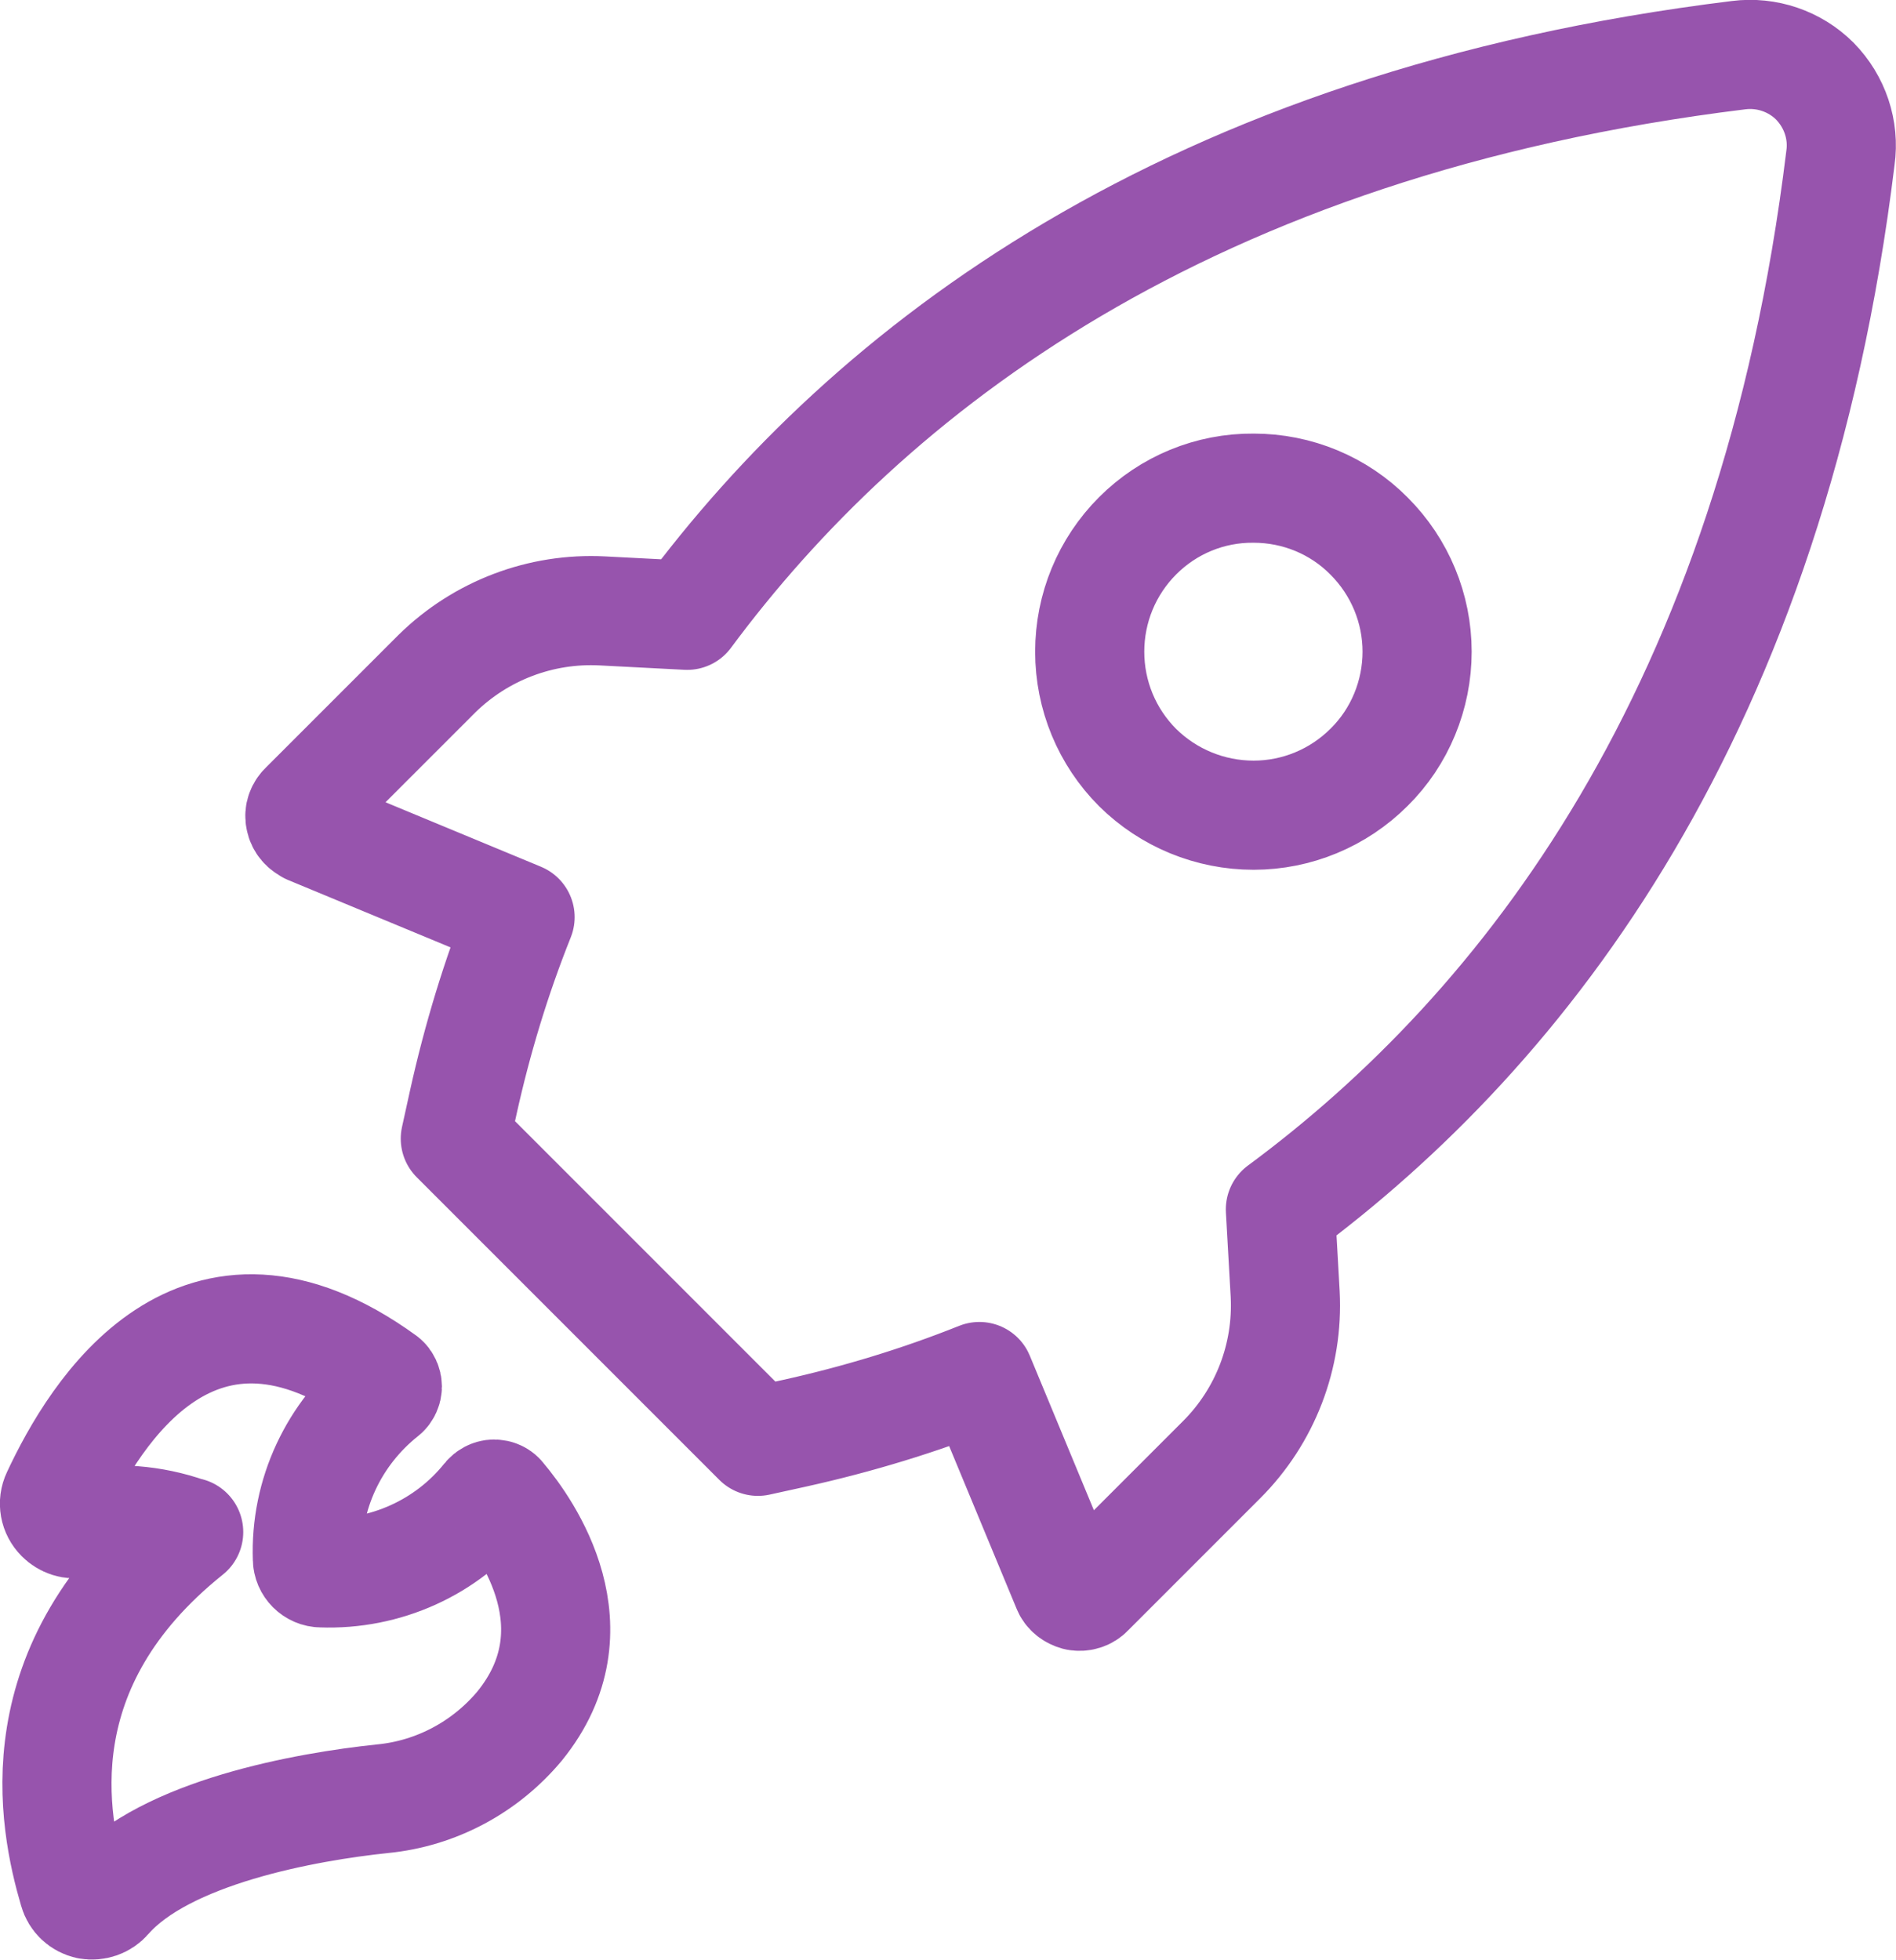 <?xml version="1.0" encoding="utf-8"?>
<svg xmlns="http://www.w3.org/2000/svg" id="Calque_2" data-name="Calque 2" viewBox="0 0 47.43 49.02">
  <defs>
    <style>
      .cls-1 {
        fill: none;
        stroke: #9754ad;
        stroke-linejoin: round;
        stroke-width: 2.73px;
      }
    </style>
  </defs>
  <g id="Calque_1-2" data-name="Calque 1">
    <path class="cls-1" d="M7.73,20.75l5.28,2.19c-.6,1.5-1.07,3.05-1.42,4.63l-.2.91,7.57,7.57.91-.2c1.58-.35,3.13-.82,4.63-1.42l2.19,5.28h0c.04.11.14.18.25.21.11.02.23-.01.31-.1l3.31-3.31h0c1.09-1.09,1.67-2.59,1.59-4.14l-.12-2.12c6.12-4.52,12.32-12.45,14.01-26.3.1-.7-.14-1.41-.64-1.92-.5-.5-1.21-.74-1.91-.65-13.84,1.7-21.77,7.9-26.3,14.01l-2.12-.11h0c-1.54-.08-3.04.49-4.14,1.57l-3.31,3.31c-.09.08-.14.2-.11.32.02.12.11.22.22.26h0ZM28.46,13.4c.77-.77,1.81-1.2,2.9-1.19,1.09,0,2.13.43,2.89,1.2.77.77,1.2,1.81,1.2,2.89s-.43,2.13-1.2,2.89c-.77.77-1.81,1.2-2.89,1.2-1.09,0-2.13-.43-2.9-1.19-.77-.77-1.2-1.81-1.2-2.9s.43-2.13,1.2-2.9ZM4.7,38.32c-.88-.31-1.82-.38-2.73-.22-.17.04-.34-.02-.46-.14-.15-.15-.19-.37-.1-.56.97-2.08,3.54-6.27,8.2-2.89.05.04.08.11.08.17s-.03.13-.08.17c-1.26,1-1.98,2.53-1.92,4.14,0,.19.16.35.35.35,1.6.06,3.14-.63,4.14-1.88.04-.05.11-.09.18-.09s.14.03.18.09c.65.77,2.43,3.28.46,5.71-.86,1.03-2.09,1.69-3.43,1.82-1.91.2-5.44.83-6.88,2.48-.12.14-.3.2-.48.17-.18-.04-.32-.17-.37-.35-.51-1.74-1.3-5.62,2.88-8.97h0Z"/>
  </g>
</svg>
